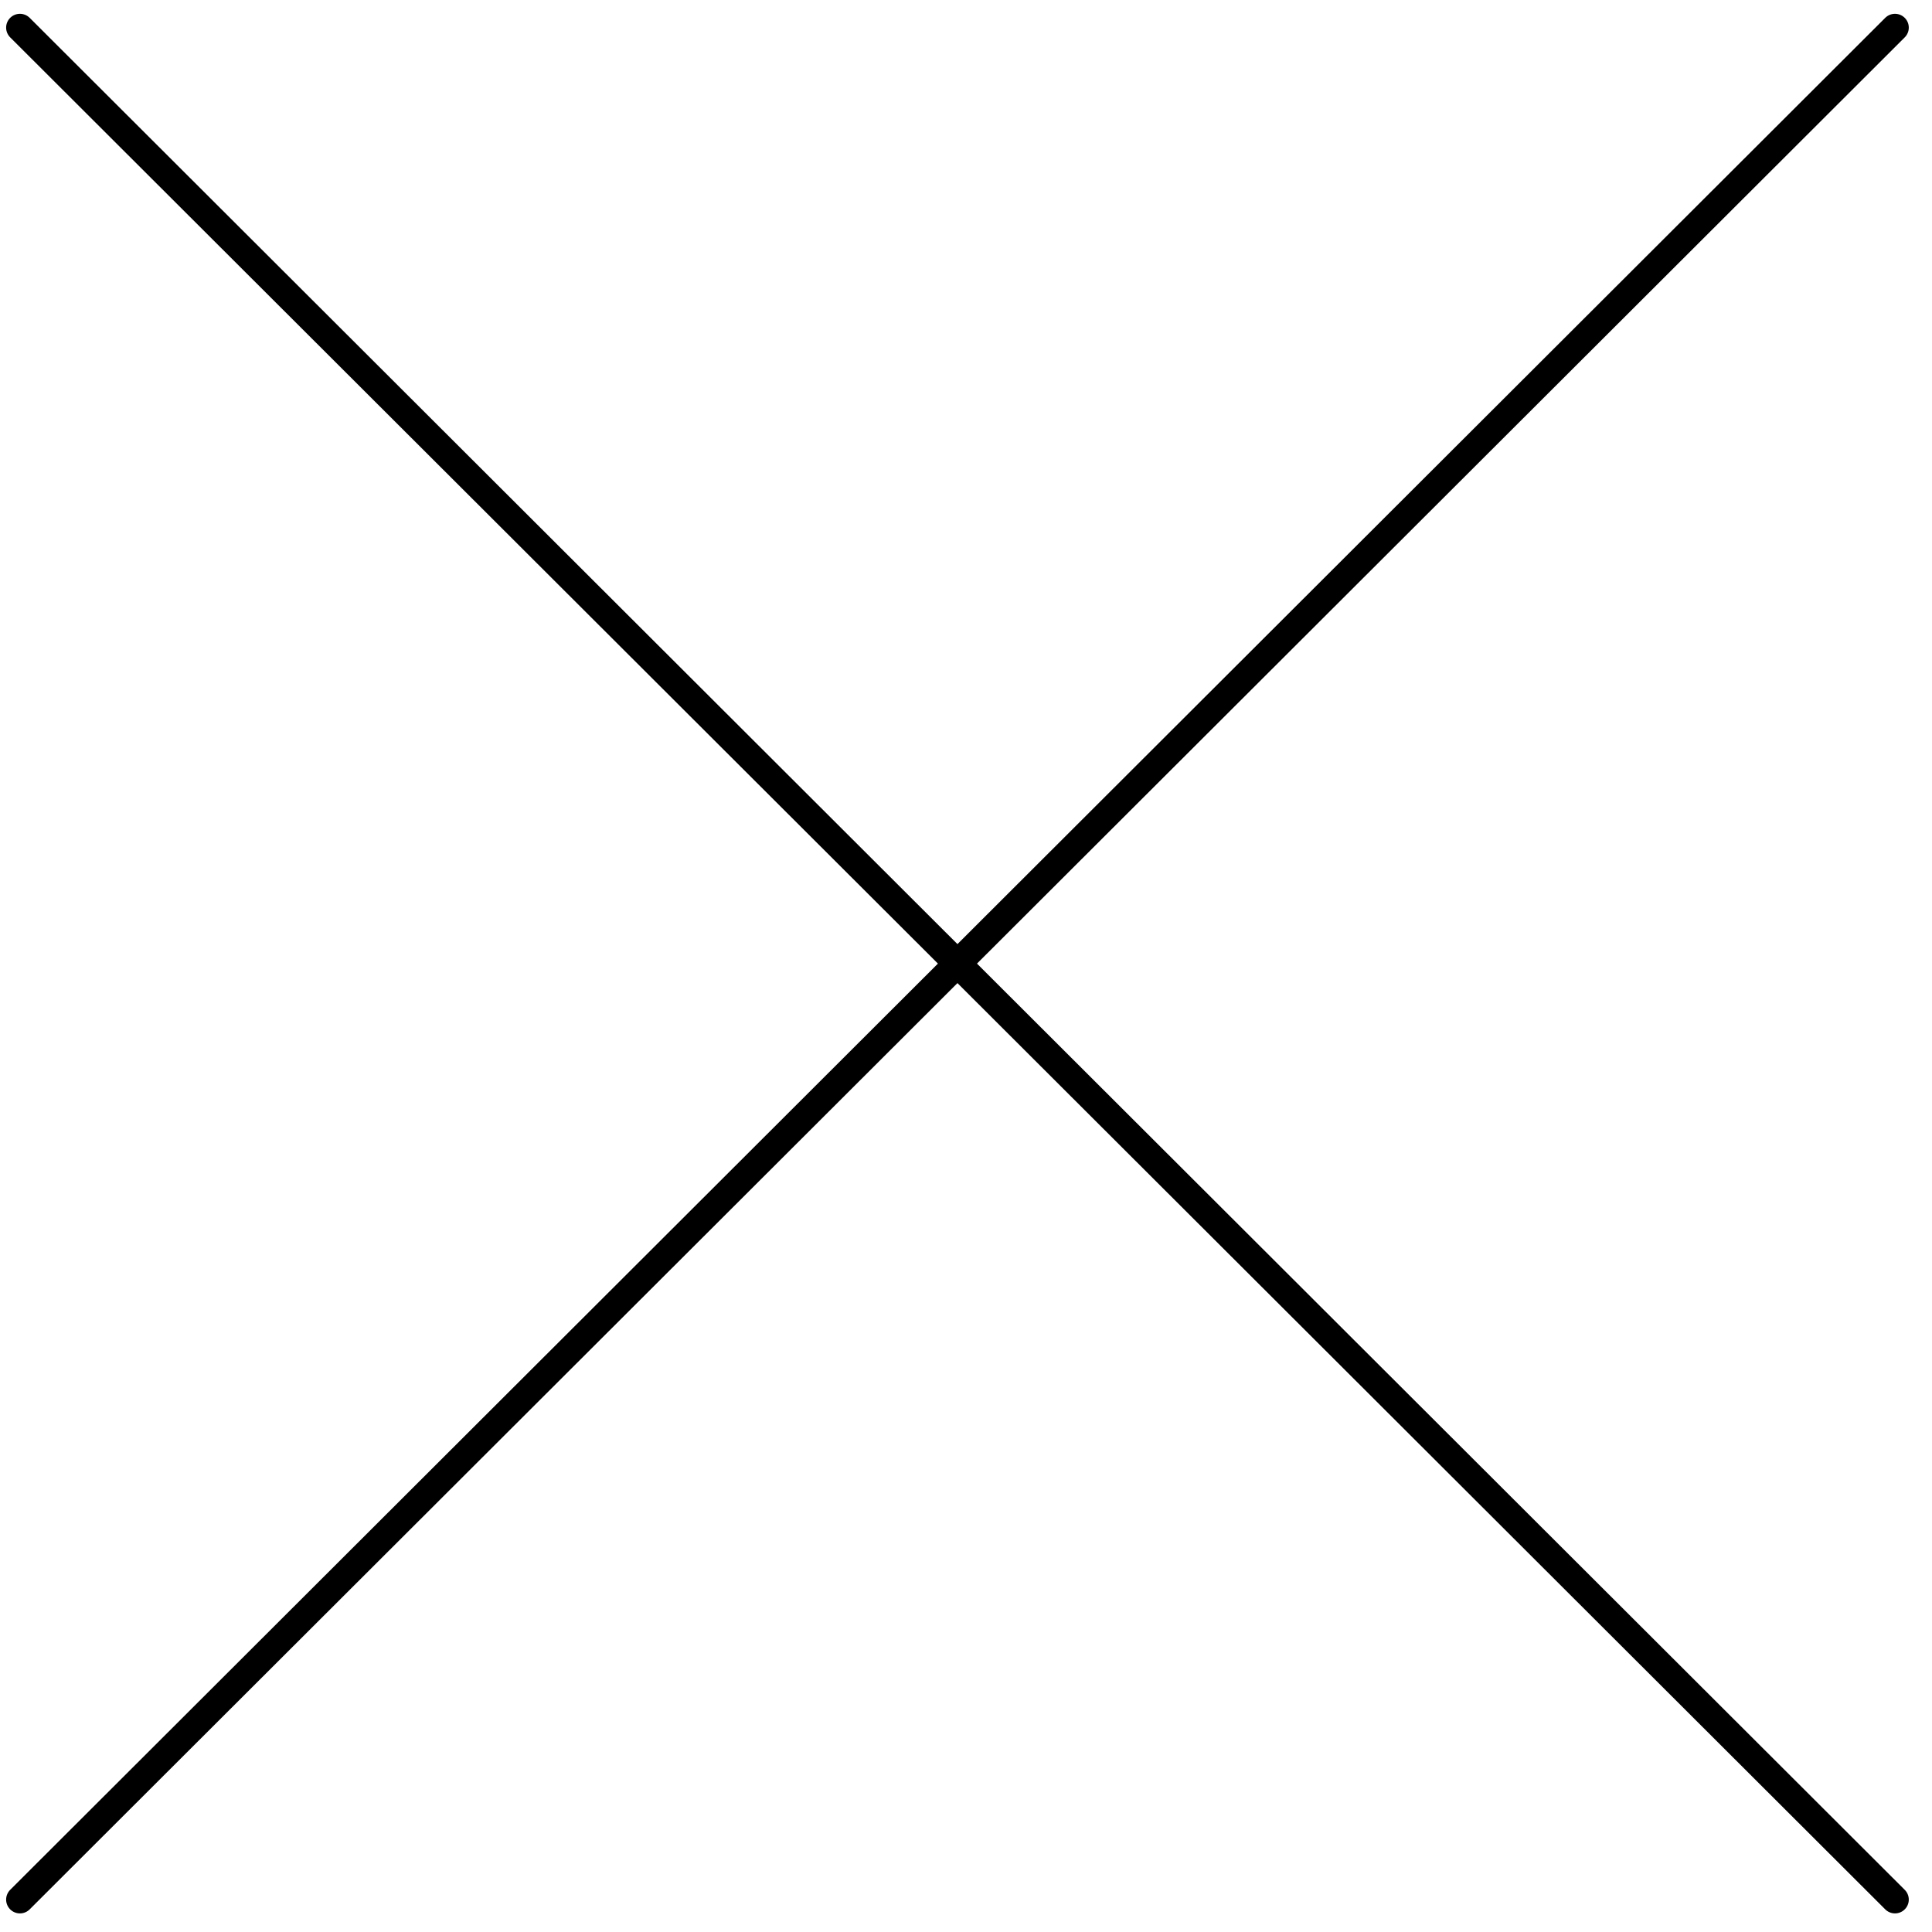 <svg height='300px' width='300px'  fill="#000000" xmlns="http://www.w3.org/2000/svg" xmlns:xlink="http://www.w3.org/1999/xlink" viewBox="0 0 69 70" version="1.1" x="0px" y="0px"><title>Group 28</title><desc>Created with Sketch.</desc><g stroke="none" stroke-width="1" fill="none" fill-rule="evenodd" stroke-linecap="round" stroke-linejoin="round"><g transform="translate(0, 1)" stroke="#000000"><g transform="translate(0.222, 0)"><path d="M67.937,0 L0,67.826"></path><path d="M0,0 L67.937,67.826"></path></g></g></g></svg>
